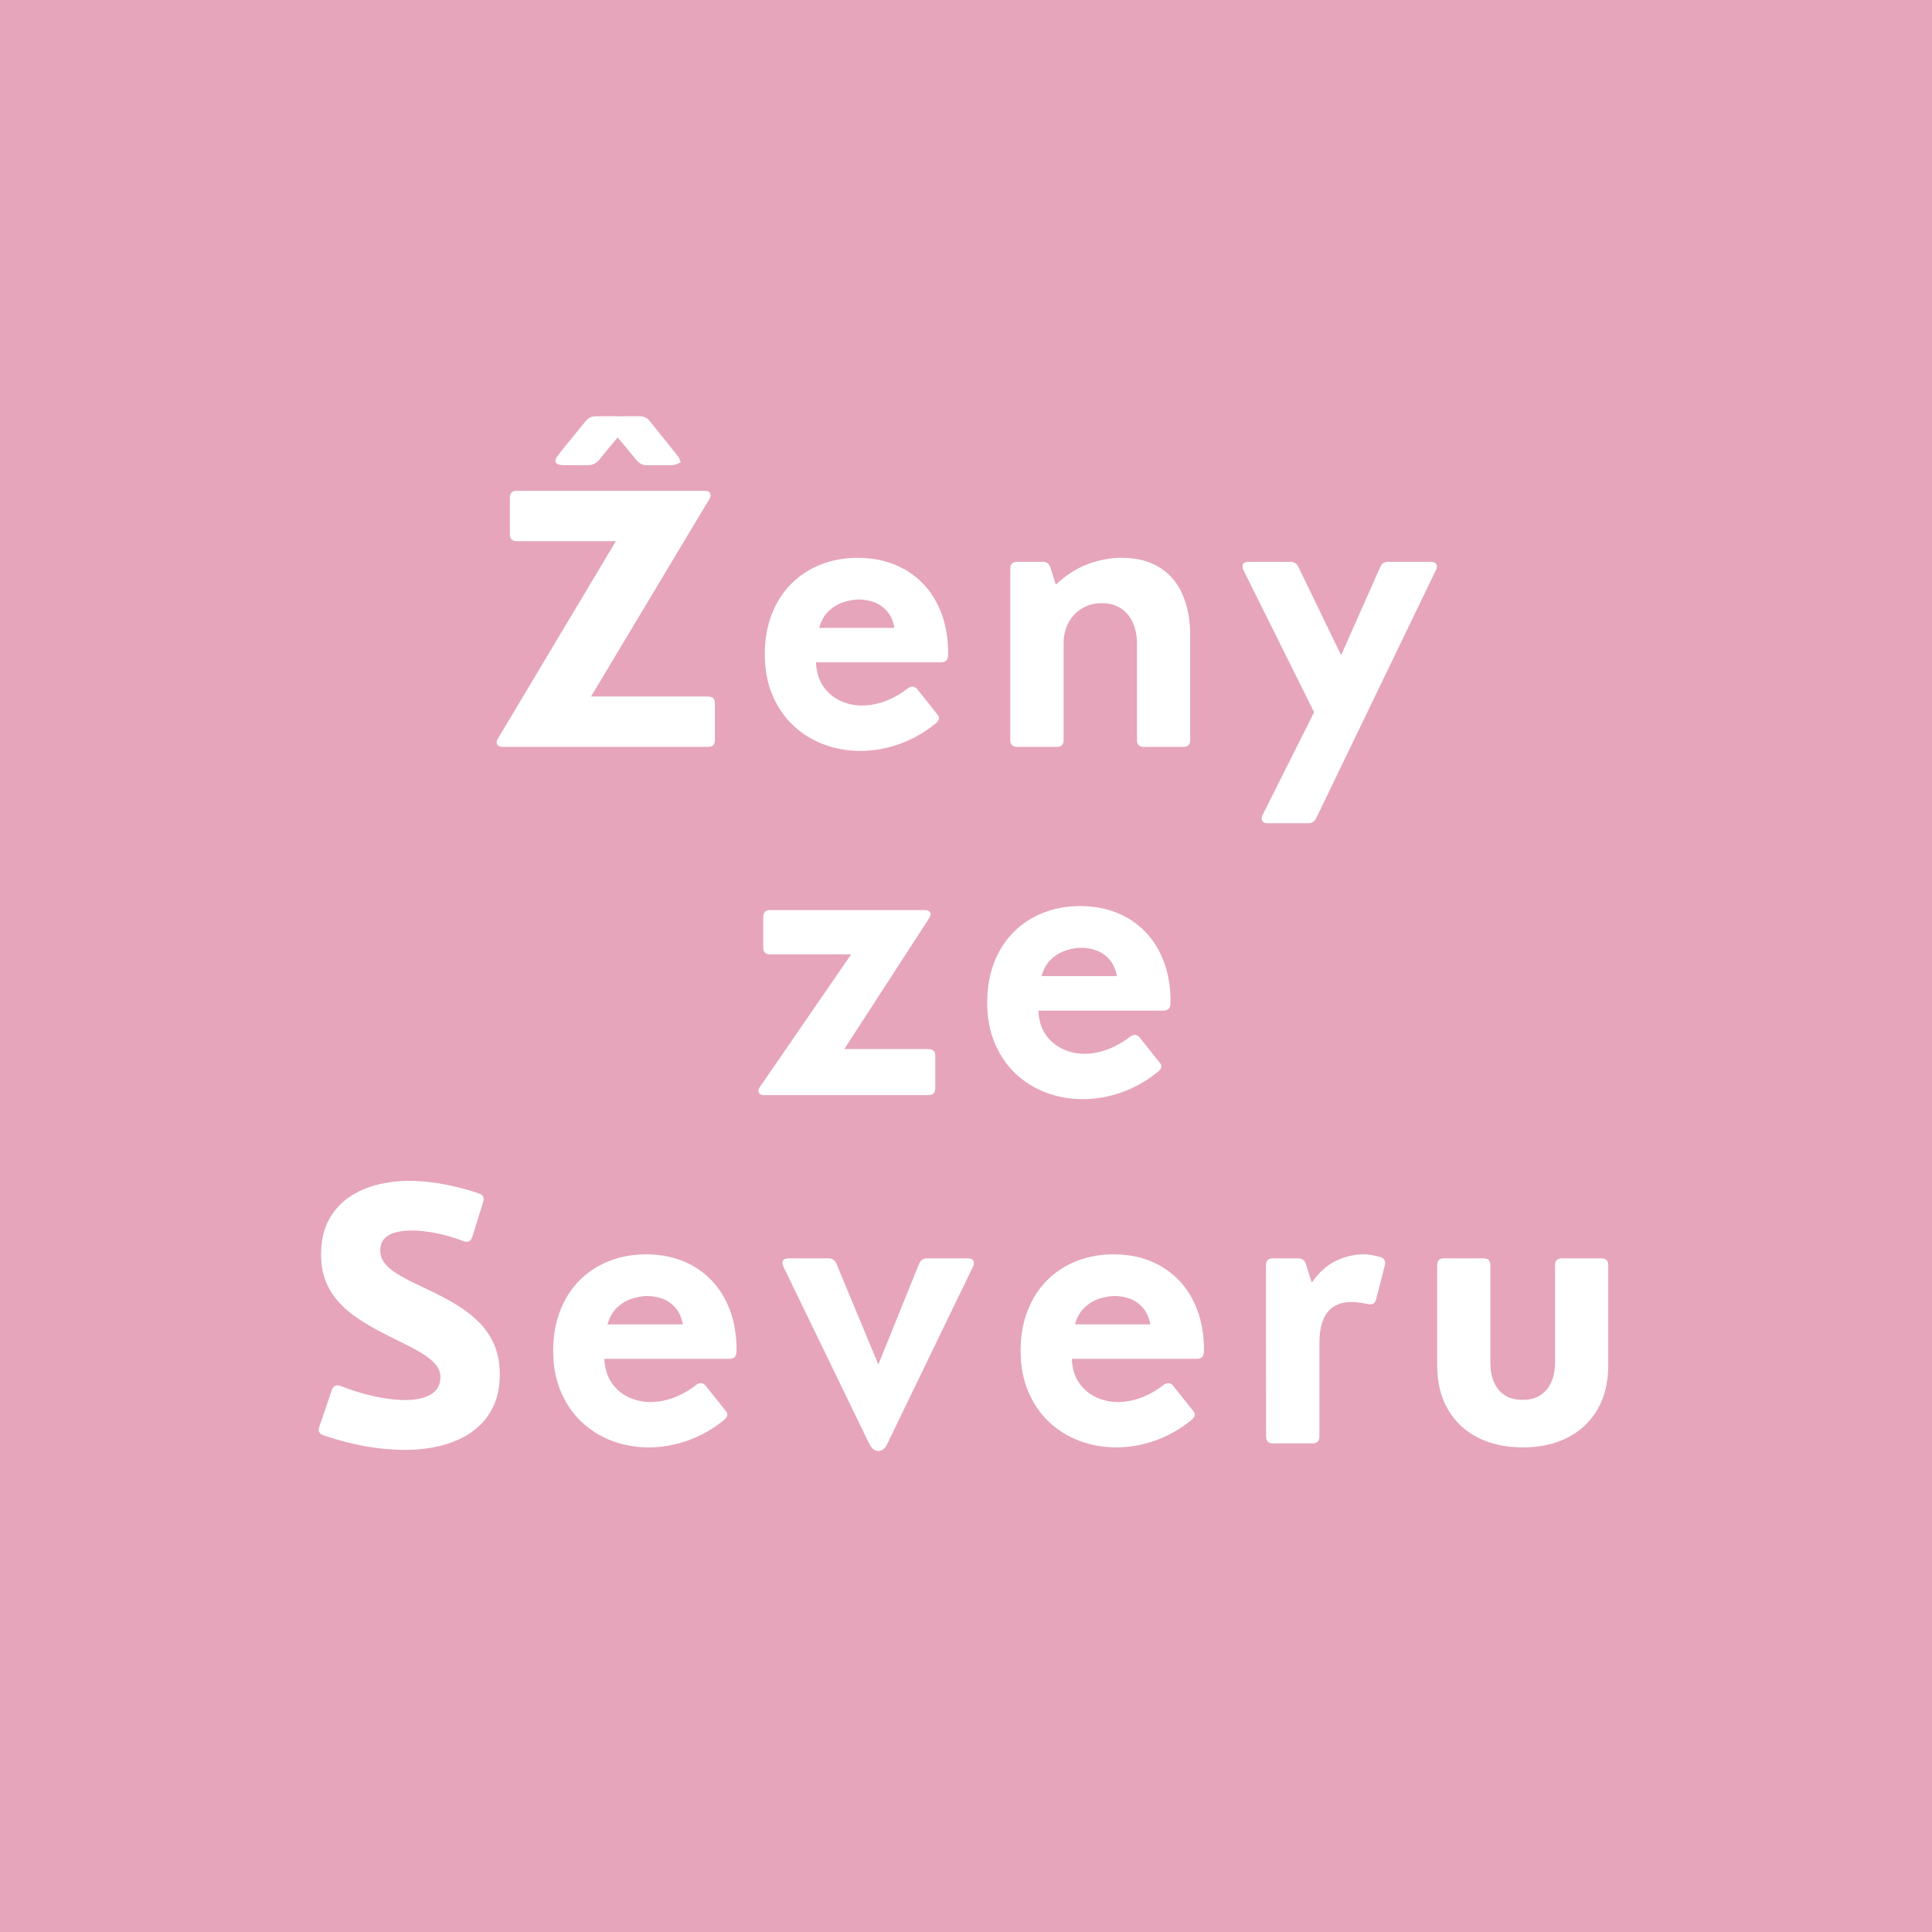 <svg xmlns="http://www.w3.org/2000/svg" version="1.1" xmlns:xlink="http://www.w3.org/1999/xlink" xmlns:svgjs="http://svgjs.dev/svgjs" width="2048" height="2048"><rect width="100%" height="100%" fill="#333333" stroke="none"/><svg xmlns="http://www.w3.org/2000/svg" xmlns:xlink="http://www.w3.org/1999/xlink" width="2048" zoomAndPan="magnify" viewBox="0 0 1536 1536" height="2048" preserveAspectRatio="xMidYMid meet" version="1.0"><defs><g></g></defs><rect x="-153.6" width="1843.2" fill="#ffffff" y="-153.6" height="1843.2" fill-opacity="1"></rect><rect x="-153.6" width="1843.2" fill="#e6a5bb" y="-153.6" height="1843.2" fill-opacity="1"></rect><g fill="#ffffff" fill-opacity="1"><g transform="translate(388.11, 593.788)"><g><path d="M 81.781 -40.031 L 174.953 -40.031 C 178.484 -40.031 180.25 -38.219 180.25 -34.594 L 180.25 -5.438 C 180.25 -1.812 178.484 0 174.953 0 L 11.531 0 C 9.32 0 7.863 -0.66 7.156 -1.984 C 6.445 -3.305 6.625 -4.812 7.688 -6.5 L 101.531 -163.547 L 22.656 -163.547 C 19.039 -163.547 17.234 -165.359 17.234 -168.984 L 17.234 -198.141 C 17.234 -201.766 19.039 -203.578 22.656 -203.578 L 172.031 -203.578 C 174.238 -203.578 175.695 -202.938 176.406 -201.656 C 177.113 -200.375 176.938 -198.848 175.875 -197.078 Z M 81.781 -40.031 "></path></g></g></g><g fill="#ffffff" fill-opacity="1"><g transform="translate(595.855, 593.788)"><g><path d="M 86.016 -150.297 C 96.703 -150.297 106.441 -148.523 115.234 -144.984 C 124.023 -141.453 131.625 -136.352 138.031 -129.688 C 144.438 -123.02 149.363 -115 152.812 -105.625 C 156.258 -96.258 157.984 -85.75 157.984 -74.094 C 157.984 -71.613 157.539 -69.844 156.656 -68.781 C 155.77 -67.727 154.133 -67.203 151.75 -67.203 L 52.875 -67.203 C 53.227 -59.598 55.148 -53.254 58.641 -48.172 C 62.141 -43.098 66.625 -39.281 72.094 -36.719 C 77.57 -34.156 83.406 -32.875 89.594 -32.875 C 95.602 -32.875 101.742 -34.039 108.016 -36.375 C 114.285 -38.719 120.25 -42.098 125.906 -46.516 C 128.645 -48.461 131.078 -48.332 133.203 -46.125 L 149.109 -26.109 C 151.578 -23.641 151.086 -21.035 147.641 -18.297 C 138.723 -11.129 129.16 -5.754 118.953 -2.172 C 108.742 1.398 98.516 3.188 88.266 3.188 C 77.836 3.188 68.031 1.441 58.844 -2.047 C 49.656 -5.547 41.57 -10.609 34.594 -17.234 C 27.613 -23.859 22.133 -31.922 18.156 -41.422 C 14.176 -50.922 12.188 -61.633 12.188 -73.562 C 12.188 -85.312 14.02 -95.91 17.688 -105.359 C 21.352 -114.816 26.5 -122.879 33.125 -129.547 C 39.758 -136.223 47.582 -141.348 56.594 -144.922 C 65.602 -148.504 75.41 -150.297 86.016 -150.297 Z M 87.078 -117.156 C 83.191 -117.156 79.082 -116.445 74.75 -115.031 C 70.414 -113.625 66.504 -111.285 63.016 -108.016 C 59.523 -104.742 56.988 -100.281 55.406 -94.625 L 115.312 -94.625 C 114.25 -100.195 112.238 -104.641 109.281 -107.953 C 106.32 -111.266 102.895 -113.625 99 -115.031 C 95.113 -116.445 91.141 -117.156 87.078 -117.156 Z M 87.078 -117.156 "></path></g></g></g><g fill="#ffffff" fill-opacity="1"><g transform="translate(784.78, 593.788)"><g><path d="M 106.422 -150.297 C 115.266 -150.297 122.82 -149.055 129.094 -146.578 C 135.363 -144.109 140.598 -140.797 144.797 -136.641 C 148.992 -132.492 152.305 -127.789 154.734 -122.531 C 157.16 -117.27 158.883 -111.832 159.906 -106.219 C 160.926 -100.613 161.438 -95.16 161.438 -89.859 L 161.438 -5.438 C 161.438 -1.812 159.625 0 156 0 L 124.578 0 C 120.961 0 119.156 -1.812 119.156 -5.438 L 119.156 -82.312 C 119.156 -88.312 118.094 -93.719 115.969 -98.531 C 113.852 -103.352 110.719 -107.176 106.562 -110 C 102.406 -112.832 97.32 -114.25 91.312 -114.25 C 85.395 -114.25 80.141 -112.879 75.547 -110.141 C 70.953 -107.398 67.348 -103.617 64.734 -98.797 C 62.129 -93.984 60.828 -88.441 60.828 -82.172 L 60.828 -5.438 C 60.828 -1.812 59.02 0 55.406 0 L 23.859 0 C 20.234 0 18.422 -1.812 18.422 -5.438 L 18.422 -141.688 C 18.422 -145.301 20.234 -147.109 23.859 -147.109 L 44.406 -147.109 C 47.32 -147.109 49.305 -145.566 50.359 -142.484 L 54.609 -128.953 C 62.734 -136.555 71.258 -142.016 80.188 -145.328 C 89.113 -148.641 97.859 -150.297 106.422 -150.297 Z M 106.422 -150.297 "></path></g></g></g><g fill="#ffffff" fill-opacity="1"><g transform="translate(982.452, 593.788)"><g><path d="M 121.406 -147.109 L 155.328 -147.109 C 157.273 -147.109 158.645 -146.508 159.438 -145.312 C 160.238 -144.125 160.148 -142.562 159.172 -140.625 L 64.016 56.594 C 62.773 59.332 60.656 60.703 57.656 60.703 L 25.188 60.703 C 23.238 60.703 21.891 60.102 21.141 58.906 C 20.391 57.719 20.457 56.148 21.344 54.203 L 62.297 -27.562 L 6.094 -140.625 C 5.207 -142.562 5.117 -144.125 5.828 -145.312 C 6.535 -146.508 7.953 -147.109 10.078 -147.109 L 43.469 -147.109 C 46.383 -147.109 48.504 -145.742 49.828 -143.016 L 83.766 -72.891 L 114.906 -143.016 C 115.613 -144.516 116.473 -145.57 117.484 -146.188 C 118.504 -146.801 119.812 -147.109 121.406 -147.109 Z M 121.406 -147.109 "></path></g></g></g><g fill="#ffffff" fill-opacity="1"><g transform="translate(593.675, 870.66)"><g><path d="M 144.469 0 L 13.922 0 C 11.711 0 10.273 -0.641 9.609 -1.922 C 8.941 -3.203 9.227 -4.727 10.469 -6.5 L 82.969 -111.859 L 18.562 -111.859 C 14.938 -111.859 13.125 -113.672 13.125 -117.297 L 13.125 -141.688 C 13.125 -145.301 14.938 -147.109 18.562 -147.109 L 141.547 -147.109 C 143.754 -147.109 145.191 -146.508 145.859 -145.312 C 146.523 -144.125 146.238 -142.562 145 -140.625 L 77.531 -36.578 L 144.469 -36.578 C 148.094 -36.578 149.906 -34.766 149.906 -31.141 L 149.906 -5.438 C 149.906 -1.812 148.094 0 144.469 0 Z M 144.469 0 "></path></g></g></g><g fill="#ffffff" fill-opacity="1"><g transform="translate(772.659, 870.66)"><g><path d="M 86.016 -150.297 C 96.703 -150.297 106.441 -148.523 115.234 -144.984 C 124.023 -141.453 131.625 -136.352 138.031 -129.688 C 144.438 -123.02 149.363 -115 152.812 -105.625 C 156.258 -96.258 157.984 -85.75 157.984 -74.094 C 157.984 -71.613 157.539 -69.844 156.656 -68.781 C 155.77 -67.727 154.133 -67.203 151.75 -67.203 L 52.875 -67.203 C 53.227 -59.598 55.148 -53.254 58.641 -48.172 C 62.141 -43.098 66.625 -39.281 72.094 -36.719 C 77.57 -34.156 83.406 -32.875 89.594 -32.875 C 95.602 -32.875 101.742 -34.039 108.016 -36.375 C 114.285 -38.719 120.25 -42.098 125.906 -46.516 C 128.645 -48.461 131.078 -48.332 133.203 -46.125 L 149.109 -26.109 C 151.578 -23.641 151.086 -21.035 147.641 -18.297 C 138.723 -11.129 129.16 -5.754 118.953 -2.172 C 108.742 1.398 98.516 3.188 88.266 3.188 C 77.836 3.188 68.031 1.441 58.844 -2.047 C 49.656 -5.547 41.57 -10.609 34.594 -17.234 C 27.613 -23.859 22.133 -31.922 18.156 -41.422 C 14.176 -50.922 12.188 -61.633 12.188 -73.562 C 12.188 -85.312 14.02 -95.91 17.688 -105.359 C 21.352 -114.816 26.5 -122.879 33.125 -129.547 C 39.758 -136.223 47.582 -141.348 56.594 -144.922 C 65.602 -148.504 75.41 -150.297 86.016 -150.297 Z M 87.078 -117.156 C 83.191 -117.156 79.082 -116.445 74.75 -115.031 C 70.414 -113.625 66.504 -111.285 63.016 -108.016 C 59.523 -104.742 56.988 -100.281 55.406 -94.625 L 115.312 -94.625 C 114.25 -100.195 112.238 -104.641 109.281 -107.953 C 106.32 -111.266 102.895 -113.625 99 -115.031 C 95.113 -116.445 91.141 -117.156 87.078 -117.156 Z M 87.078 -117.156 "></path></g></g></g><g fill="#ffffff" fill-opacity="1"><g transform="translate(241.074, 1147.533)"><g><path d="M 81.375 5.172 C 71.477 5.172 61.25 4.285 50.688 2.516 C 40.133 0.754 28.629 -2.203 16.172 -6.359 C 12.641 -7.68 11.535 -10.023 12.859 -13.391 L 22.797 -42.547 C 23.941 -45.816 26.285 -46.832 29.828 -45.594 C 39.016 -41.969 48.066 -39.203 56.984 -37.297 C 65.91 -35.398 73.953 -34.453 81.109 -34.453 C 89.504 -34.453 96.266 -35.93 101.391 -38.891 C 106.516 -41.859 109.078 -46.438 109.078 -52.625 C 109.078 -56.508 107.688 -60.02 104.906 -63.156 C 102.125 -66.289 98.391 -69.25 93.703 -72.031 C 89.023 -74.812 83.77 -77.613 77.938 -80.438 C 72.102 -83.27 66.141 -86.281 60.047 -89.469 C 54.035 -92.645 48.266 -96.109 42.734 -99.859 C 37.211 -103.617 32.312 -107.863 28.031 -112.594 C 23.75 -117.32 20.367 -122.754 17.891 -128.891 C 15.422 -135.035 14.188 -142.129 14.188 -150.172 C 14.188 -160.68 16.129 -169.645 20.016 -177.062 C 23.898 -184.488 29.156 -190.539 35.781 -195.219 C 42.406 -199.906 49.938 -203.332 58.375 -205.5 C 66.82 -207.664 75.551 -208.75 84.562 -208.75 C 89.863 -208.75 95.629 -208.348 101.859 -207.547 C 108.086 -206.754 114.426 -205.609 120.875 -204.109 C 127.32 -202.609 133.594 -200.797 139.688 -198.672 C 143.133 -197.523 144.242 -195.227 143.016 -191.781 L 134.391 -164.078 C 133.148 -160.629 130.852 -159.523 127.5 -160.766 C 120.695 -163.422 113.629 -165.5 106.297 -167 C 98.961 -168.5 92.16 -169.25 85.891 -169.25 C 81.297 -169.25 77.117 -168.738 73.359 -167.719 C 69.609 -166.707 66.648 -165.051 64.484 -162.75 C 62.316 -160.457 61.234 -157.367 61.234 -153.484 C 61.234 -149.766 62.336 -146.445 64.547 -143.531 C 66.754 -140.625 69.82 -137.91 73.75 -135.391 C 77.688 -132.867 82.258 -130.348 87.469 -127.828 C 92.688 -125.316 98.254 -122.645 104.172 -119.812 C 110.359 -116.812 116.52 -113.43 122.656 -109.672 C 128.801 -105.922 134.41 -101.547 139.484 -96.547 C 144.566 -91.555 148.633 -85.633 151.688 -78.781 C 154.738 -71.938 156.266 -63.922 156.266 -54.734 C 156.266 -45.898 154.867 -38.172 152.078 -31.547 C 149.297 -24.922 145.473 -19.266 140.609 -14.578 C 135.754 -9.891 130.145 -6.086 123.781 -3.172 C 117.426 -0.266 110.625 1.848 103.375 3.172 C 96.133 4.504 88.801 5.172 81.375 5.172 Z M 81.375 5.172 "></path></g></g></g><g fill="#ffffff" fill-opacity="1"><g transform="translate(427.613, 1147.533)"><g><path d="M 86.016 -150.297 C 96.703 -150.297 106.441 -148.523 115.234 -144.984 C 124.023 -141.453 131.625 -136.352 138.031 -129.688 C 144.438 -123.02 149.363 -115 152.812 -105.625 C 156.258 -96.258 157.984 -85.75 157.984 -74.094 C 157.984 -71.613 157.539 -69.844 156.656 -68.781 C 155.77 -67.727 154.133 -67.203 151.75 -67.203 L 52.875 -67.203 C 53.227 -59.598 55.148 -53.254 58.641 -48.172 C 62.141 -43.098 66.625 -39.281 72.094 -36.719 C 77.57 -34.156 83.406 -32.875 89.594 -32.875 C 95.602 -32.875 101.742 -34.039 108.016 -36.375 C 114.285 -38.719 120.25 -42.098 125.906 -46.516 C 128.645 -48.461 131.078 -48.332 133.203 -46.125 L 149.109 -26.109 C 151.578 -23.641 151.086 -21.035 147.641 -18.297 C 138.723 -11.129 129.16 -5.754 118.953 -2.172 C 108.742 1.398 98.516 3.188 88.266 3.188 C 77.836 3.188 68.031 1.441 58.844 -2.047 C 49.656 -5.547 41.57 -10.609 34.594 -17.234 C 27.613 -23.859 22.133 -31.922 18.156 -41.422 C 14.176 -50.922 12.188 -61.633 12.188 -73.562 C 12.188 -85.312 14.02 -95.91 17.688 -105.359 C 21.352 -114.816 26.5 -122.879 33.125 -129.547 C 39.758 -136.223 47.582 -141.348 56.594 -144.922 C 65.602 -148.504 75.41 -150.297 86.016 -150.297 Z M 87.078 -117.156 C 83.191 -117.156 79.082 -116.445 74.75 -115.031 C 70.414 -113.625 66.504 -111.285 63.016 -108.016 C 59.523 -104.742 56.988 -100.281 55.406 -94.625 L 115.312 -94.625 C 114.25 -100.195 112.238 -104.641 109.281 -107.953 C 106.32 -111.266 102.895 -113.625 99 -115.031 C 95.113 -116.445 91.141 -117.156 87.078 -117.156 Z M 87.078 -117.156 "></path></g></g></g><g fill="#ffffff" fill-opacity="1"><g transform="translate(616.538, 1147.533)"><g><path d="M 74.359 0 L 6.234 -140.625 C 5.348 -142.562 5.258 -144.125 5.969 -145.312 C 6.676 -146.508 8.047 -147.109 10.078 -147.109 L 42.016 -147.109 C 45.016 -147.109 47.133 -145.742 48.375 -143.016 L 81.781 -62.688 L 114.25 -143.016 C 114.957 -144.516 115.816 -145.57 116.828 -146.188 C 117.848 -146.801 119.109 -147.109 120.609 -147.109 L 153.078 -147.109 C 155.109 -147.109 156.5 -146.508 157.25 -145.312 C 158 -144.125 157.938 -142.562 157.062 -140.625 L 89.062 0 C 87.125 4.062 84.695 6.094 81.781 6.094 C 78.863 6.094 76.391 4.062 74.359 0 Z M 74.359 0 "></path></g></g></g><g fill="#ffffff" fill-opacity="1"><g transform="translate(799.233, 1147.533)"><g><path d="M 86.016 -150.297 C 96.703 -150.297 106.441 -148.523 115.234 -144.984 C 124.023 -141.453 131.625 -136.352 138.031 -129.688 C 144.438 -123.02 149.363 -115 152.812 -105.625 C 156.258 -96.258 157.984 -85.75 157.984 -74.094 C 157.984 -71.613 157.539 -69.844 156.656 -68.781 C 155.77 -67.727 154.133 -67.203 151.75 -67.203 L 52.875 -67.203 C 53.227 -59.598 55.148 -53.254 58.641 -48.172 C 62.141 -43.098 66.625 -39.281 72.094 -36.719 C 77.57 -34.156 83.406 -32.875 89.594 -32.875 C 95.602 -32.875 101.742 -34.039 108.016 -36.375 C 114.285 -38.719 120.25 -42.098 125.906 -46.516 C 128.645 -48.461 131.078 -48.332 133.203 -46.125 L 149.109 -26.109 C 151.578 -23.641 151.086 -21.035 147.641 -18.297 C 138.723 -11.129 129.16 -5.754 118.953 -2.172 C 108.742 1.398 98.516 3.188 88.266 3.188 C 77.836 3.188 68.031 1.441 58.844 -2.047 C 49.656 -5.547 41.57 -10.609 34.594 -17.234 C 27.613 -23.859 22.133 -31.922 18.156 -41.422 C 14.176 -50.922 12.188 -61.633 12.188 -73.562 C 12.188 -85.312 14.02 -95.91 17.688 -105.359 C 21.352 -114.816 26.5 -122.879 33.125 -129.547 C 39.758 -136.223 47.582 -141.348 56.594 -144.922 C 65.602 -148.504 75.41 -150.297 86.016 -150.297 Z M 87.078 -117.156 C 83.191 -117.156 79.082 -116.445 74.75 -115.031 C 70.414 -113.625 66.504 -111.285 63.016 -108.016 C 59.523 -104.742 56.988 -100.281 55.406 -94.625 L 115.312 -94.625 C 114.25 -100.195 112.238 -104.641 109.281 -107.953 C 106.32 -111.266 102.895 -113.625 99 -115.031 C 95.113 -116.445 91.141 -117.156 87.078 -117.156 Z M 87.078 -117.156 "></path></g></g></g><g fill="#ffffff" fill-opacity="1"><g transform="translate(988.158, 1147.533)"><g><path d="M 55.406 0 L 23.859 0 C 20.234 0 18.422 -1.812 18.422 -5.438 L 18.297 -141.688 C 18.297 -145.301 20.102 -147.109 23.719 -147.109 L 44.141 -147.109 C 47.141 -147.109 49.125 -145.566 50.094 -142.484 L 54.734 -127.766 C 60.305 -135.891 66.734 -141.676 74.016 -145.125 C 81.305 -148.57 88.578 -150.297 95.828 -150.297 C 99.891 -150.297 104.438 -149.547 109.469 -148.047 C 110.977 -147.598 112.02 -146.773 112.594 -145.578 C 113.164 -144.391 113.234 -143.004 112.797 -141.422 L 105.891 -114.516 C 105.098 -111.148 102.848 -109.91 99.141 -110.797 C 96.66 -111.328 94.297 -111.723 92.047 -111.984 C 89.797 -112.254 87.922 -112.391 86.422 -112.391 C 77.848 -112.391 71.438 -109.648 67.188 -104.172 C 62.945 -98.691 60.828 -90.609 60.828 -79.922 L 60.828 -5.438 C 60.828 -1.812 59.02 0 55.406 0 Z M 55.406 0 "></path></g></g></g><g fill="#ffffff" fill-opacity="1"><g transform="translate(1126.584, 1147.533)"><g><path d="M 84.031 3.188 C 70.508 3.188 58.645 0.602 48.438 -4.562 C 38.238 -9.738 30.285 -17.207 24.578 -26.969 C 18.879 -36.727 16.031 -48.457 16.031 -62.156 L 16.031 -141.688 C 16.031 -145.301 17.844 -147.109 21.469 -147.109 L 52.875 -147.109 C 56.5 -147.109 58.312 -145.301 58.312 -141.688 L 58.312 -63.75 C 58.312 -55.094 60.477 -48.066 64.812 -42.672 C 69.145 -37.285 75.551 -34.594 84.031 -34.594 C 89.863 -34.594 94.676 -35.914 98.469 -38.562 C 102.27 -41.219 105.098 -44.754 106.953 -49.172 C 108.805 -53.586 109.734 -58.445 109.734 -63.75 L 109.734 -141.688 C 109.734 -145.301 111.547 -147.109 115.172 -147.109 L 146.594 -147.109 C 150.207 -147.109 152.016 -145.301 152.016 -141.688 L 152.016 -62.156 C 152.016 -48.457 149.164 -36.727 143.469 -26.969 C 137.77 -17.207 129.816 -9.738 119.609 -4.562 C 109.41 0.602 97.551 3.188 84.031 3.188 Z M 84.031 3.188 "></path></g></g></g><path fill="#ffffff" d="M 491.105 347.766 C 486.074 353.816 481.371 359.199 476.992 364.844 C 474.227 368.406 470.961 370.066 466.449 369.922 C 460.043 369.715 453.617 370.059 447.215 369.797 C 441.227 369.551 439.91 366.727 443.672 361.926 C 450.801 352.816 458.238 343.953 465.504 334.953 C 467.766 332.152 470.566 330.867 474.18 330.895 C 485.465 330.977 496.75 330.941 508.035 330.918 C 511.266 330.91 514.109 331.715 516.227 334.352 C 523.957 343.969 531.715 353.559 539.387 363.223 C 540.125 364.152 540.336 365.508 541.168 367.633 C 538.867 368.445 536.906 369.68 534.902 369.754 C 527.988 370.004 521.059 369.785 514.133 369.871 C 510.098 369.922 507.516 367.777 505.156 364.816 C 500.703 359.223 496.07 353.773 491.105 347.766 Z M 491.105 347.766 " fill-opacity="1" fill-rule="nonzero"></path></svg><style>@media (prefers-color-scheme: light) { :root { filter: none; } }
@media (prefers-color-scheme: dark) { :root { filter: none; } }
</style></svg>
